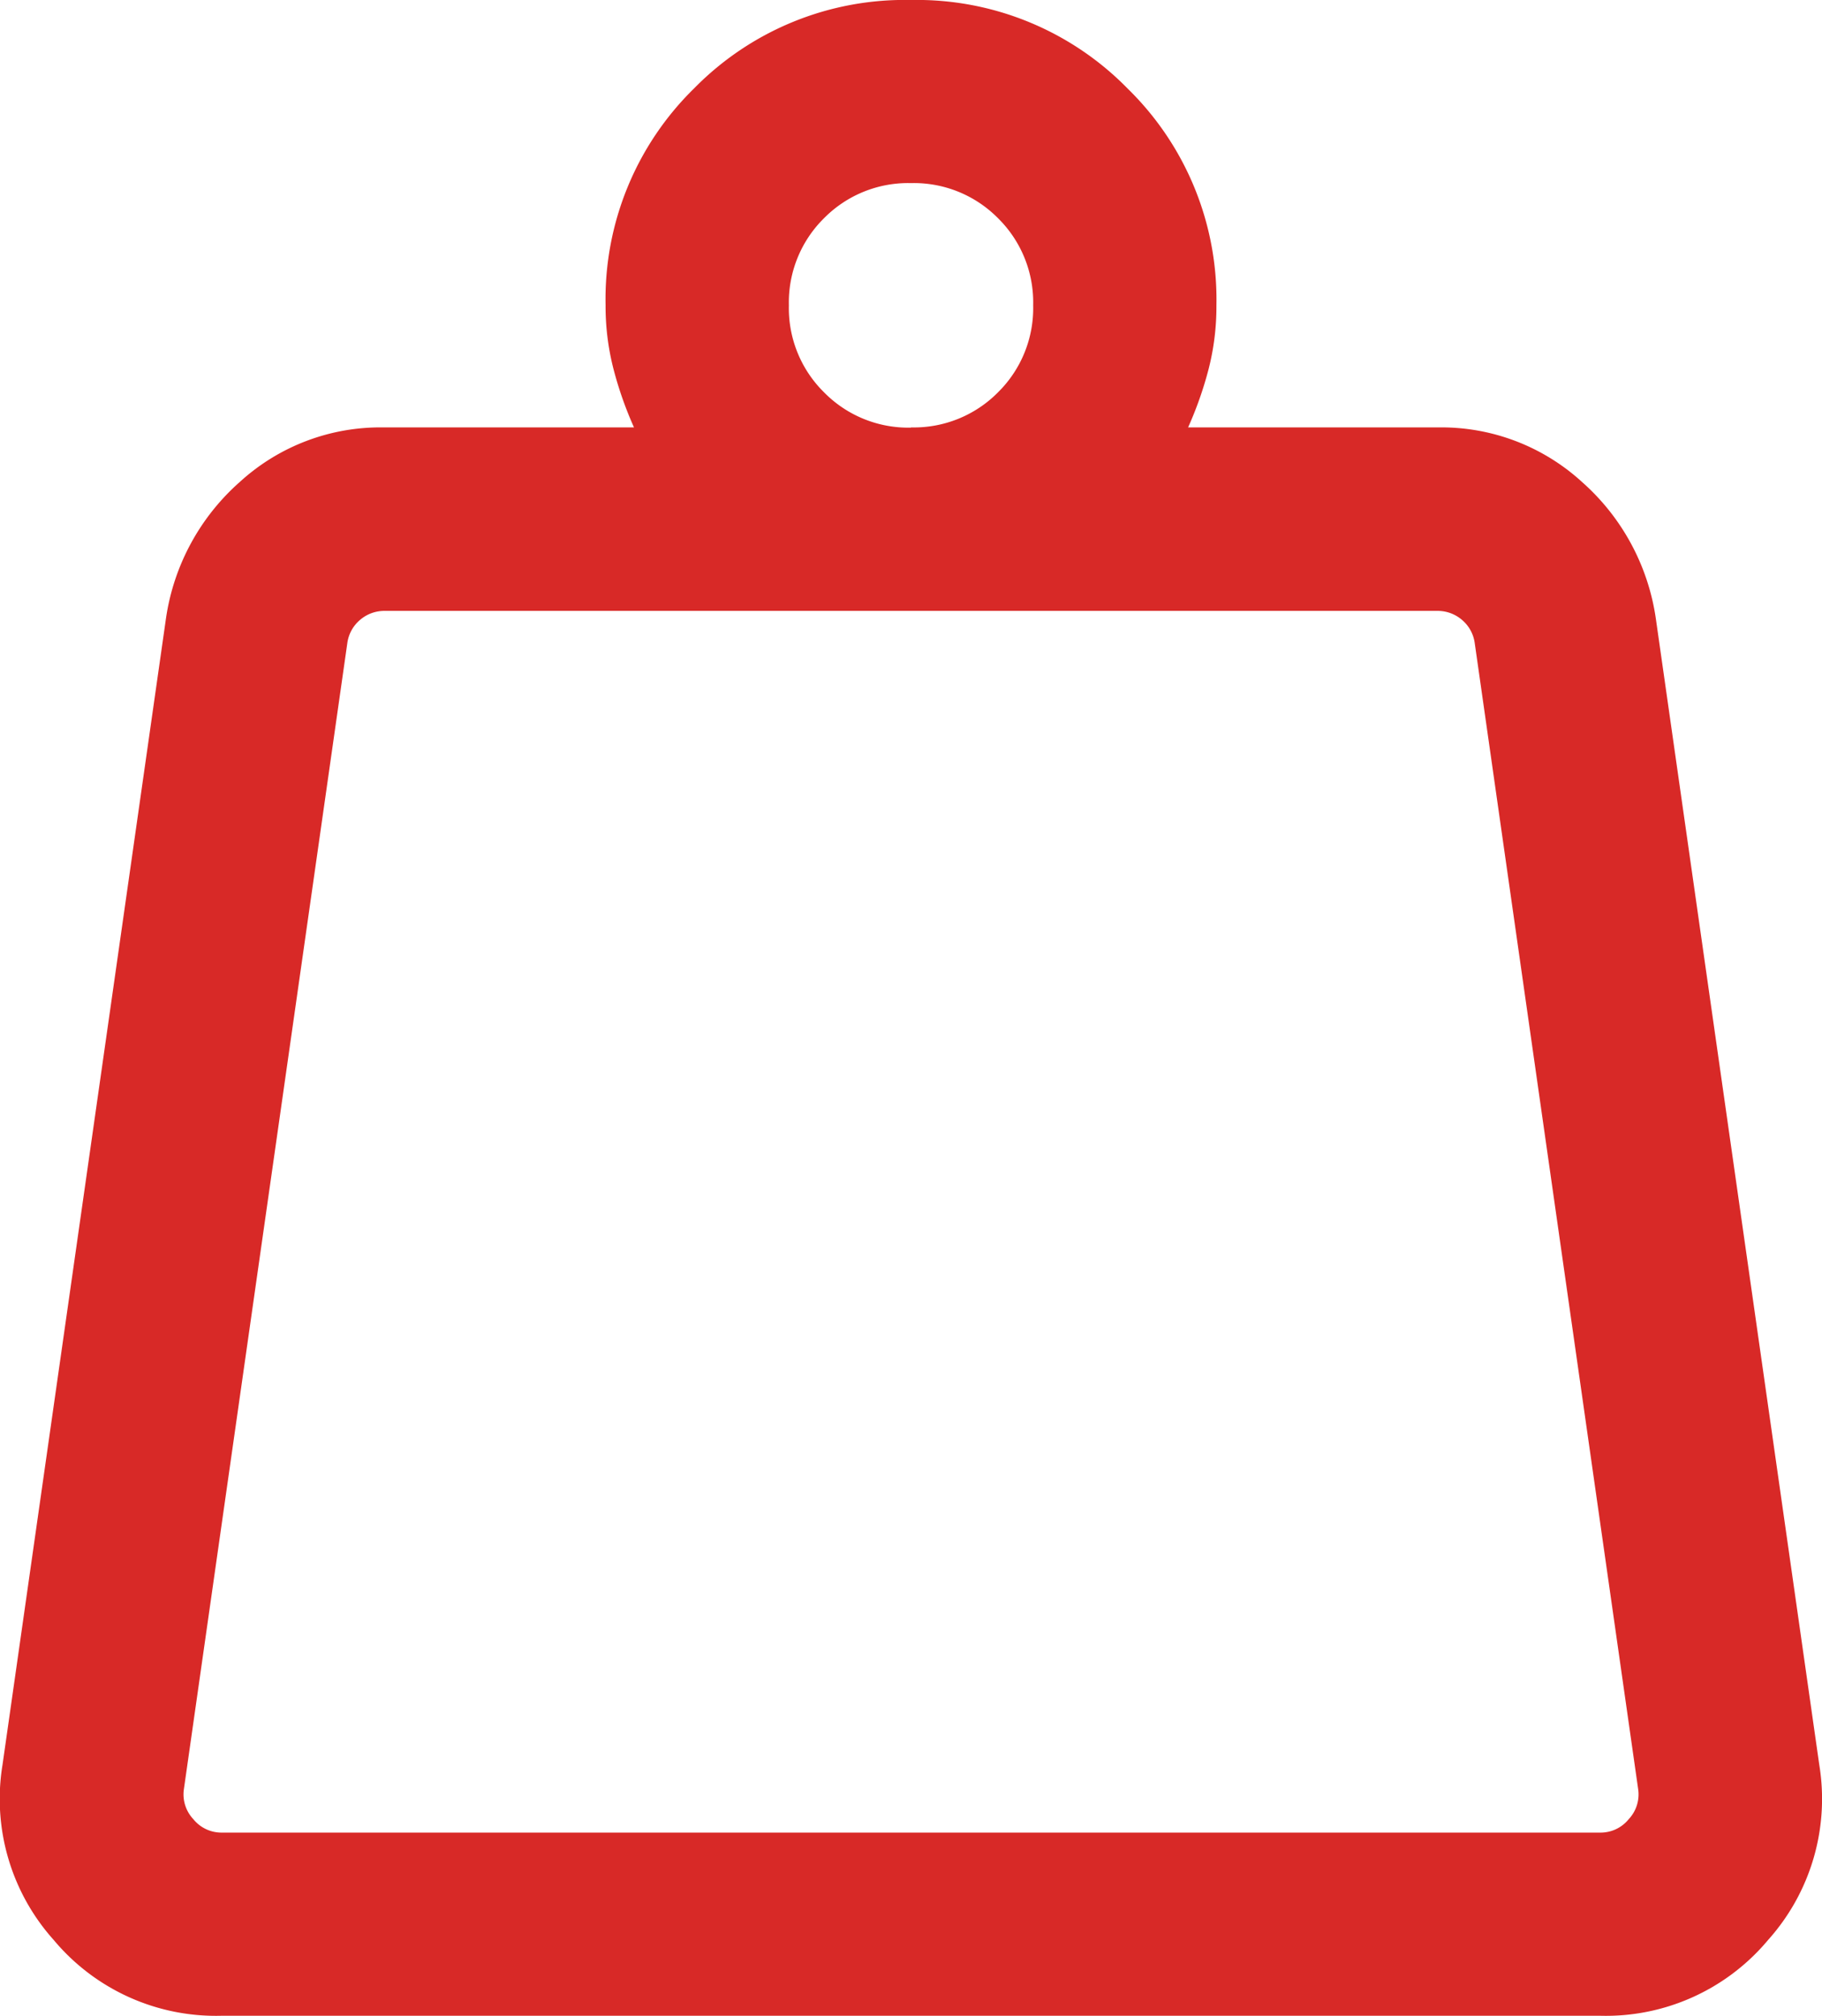<svg xmlns="http://www.w3.org/2000/svg" width="34.233" height="37.874" viewBox="0 0 34.233 37.874">
  <path id="weight_24dp_5F6368_FILL0_wght300_GRAD0_opsz24" d="M185.88-765.57h25.911a.679.679,0,0,0,.53-.253.68.68,0,0,0,.177-.563l-3.072-21.541a.691.691,0,0,0-.243-.431.7.7,0,0,0-.464-.165H188.953a.7.7,0,0,0-.464.165.691.691,0,0,0-.243.431l-3.072,21.541a.68.68,0,0,0,.177.563.679.679,0,0,0,.53.253Zm12.956-26.4a2.22,2.22,0,0,0,1.635-.66,2.22,2.22,0,0,0,.66-1.635,2.221,2.221,0,0,0-.66-1.635,2.221,2.221,0,0,0-1.635-.66,2.221,2.221,0,0,0-1.635.66,2.221,2.221,0,0,0-.66,1.635,2.22,2.22,0,0,0,.66,1.635A2.22,2.22,0,0,0,198.836-791.966Zm5.2,0h4.7a3.915,3.915,0,0,1,2.709,1.027,4.232,4.232,0,0,1,1.384,2.558l3.072,21.542a3.969,3.969,0,0,1-.962,3.29,3.971,3.971,0,0,1-3.152,1.424H185.88a3.971,3.971,0,0,1-3.152-1.424,3.969,3.969,0,0,1-.962-3.29l3.072-21.542a4.232,4.232,0,0,1,1.384-2.558,3.915,3.915,0,0,1,2.709-1.027h4.7a6.953,6.953,0,0,1-.386-1.1,4.733,4.733,0,0,1-.148-1.2,5.539,5.539,0,0,1,1.666-4.072A5.539,5.539,0,0,1,198.836-800a5.539,5.539,0,0,1,4.072,1.666,5.539,5.539,0,0,1,1.666,4.072,4.732,4.732,0,0,1-.148,1.2A6.953,6.953,0,0,1,204.04-791.966Zm-18.932,26.4h0Z" transform="translate(-181.719 800)" fill="#d82927"/>
</svg>
